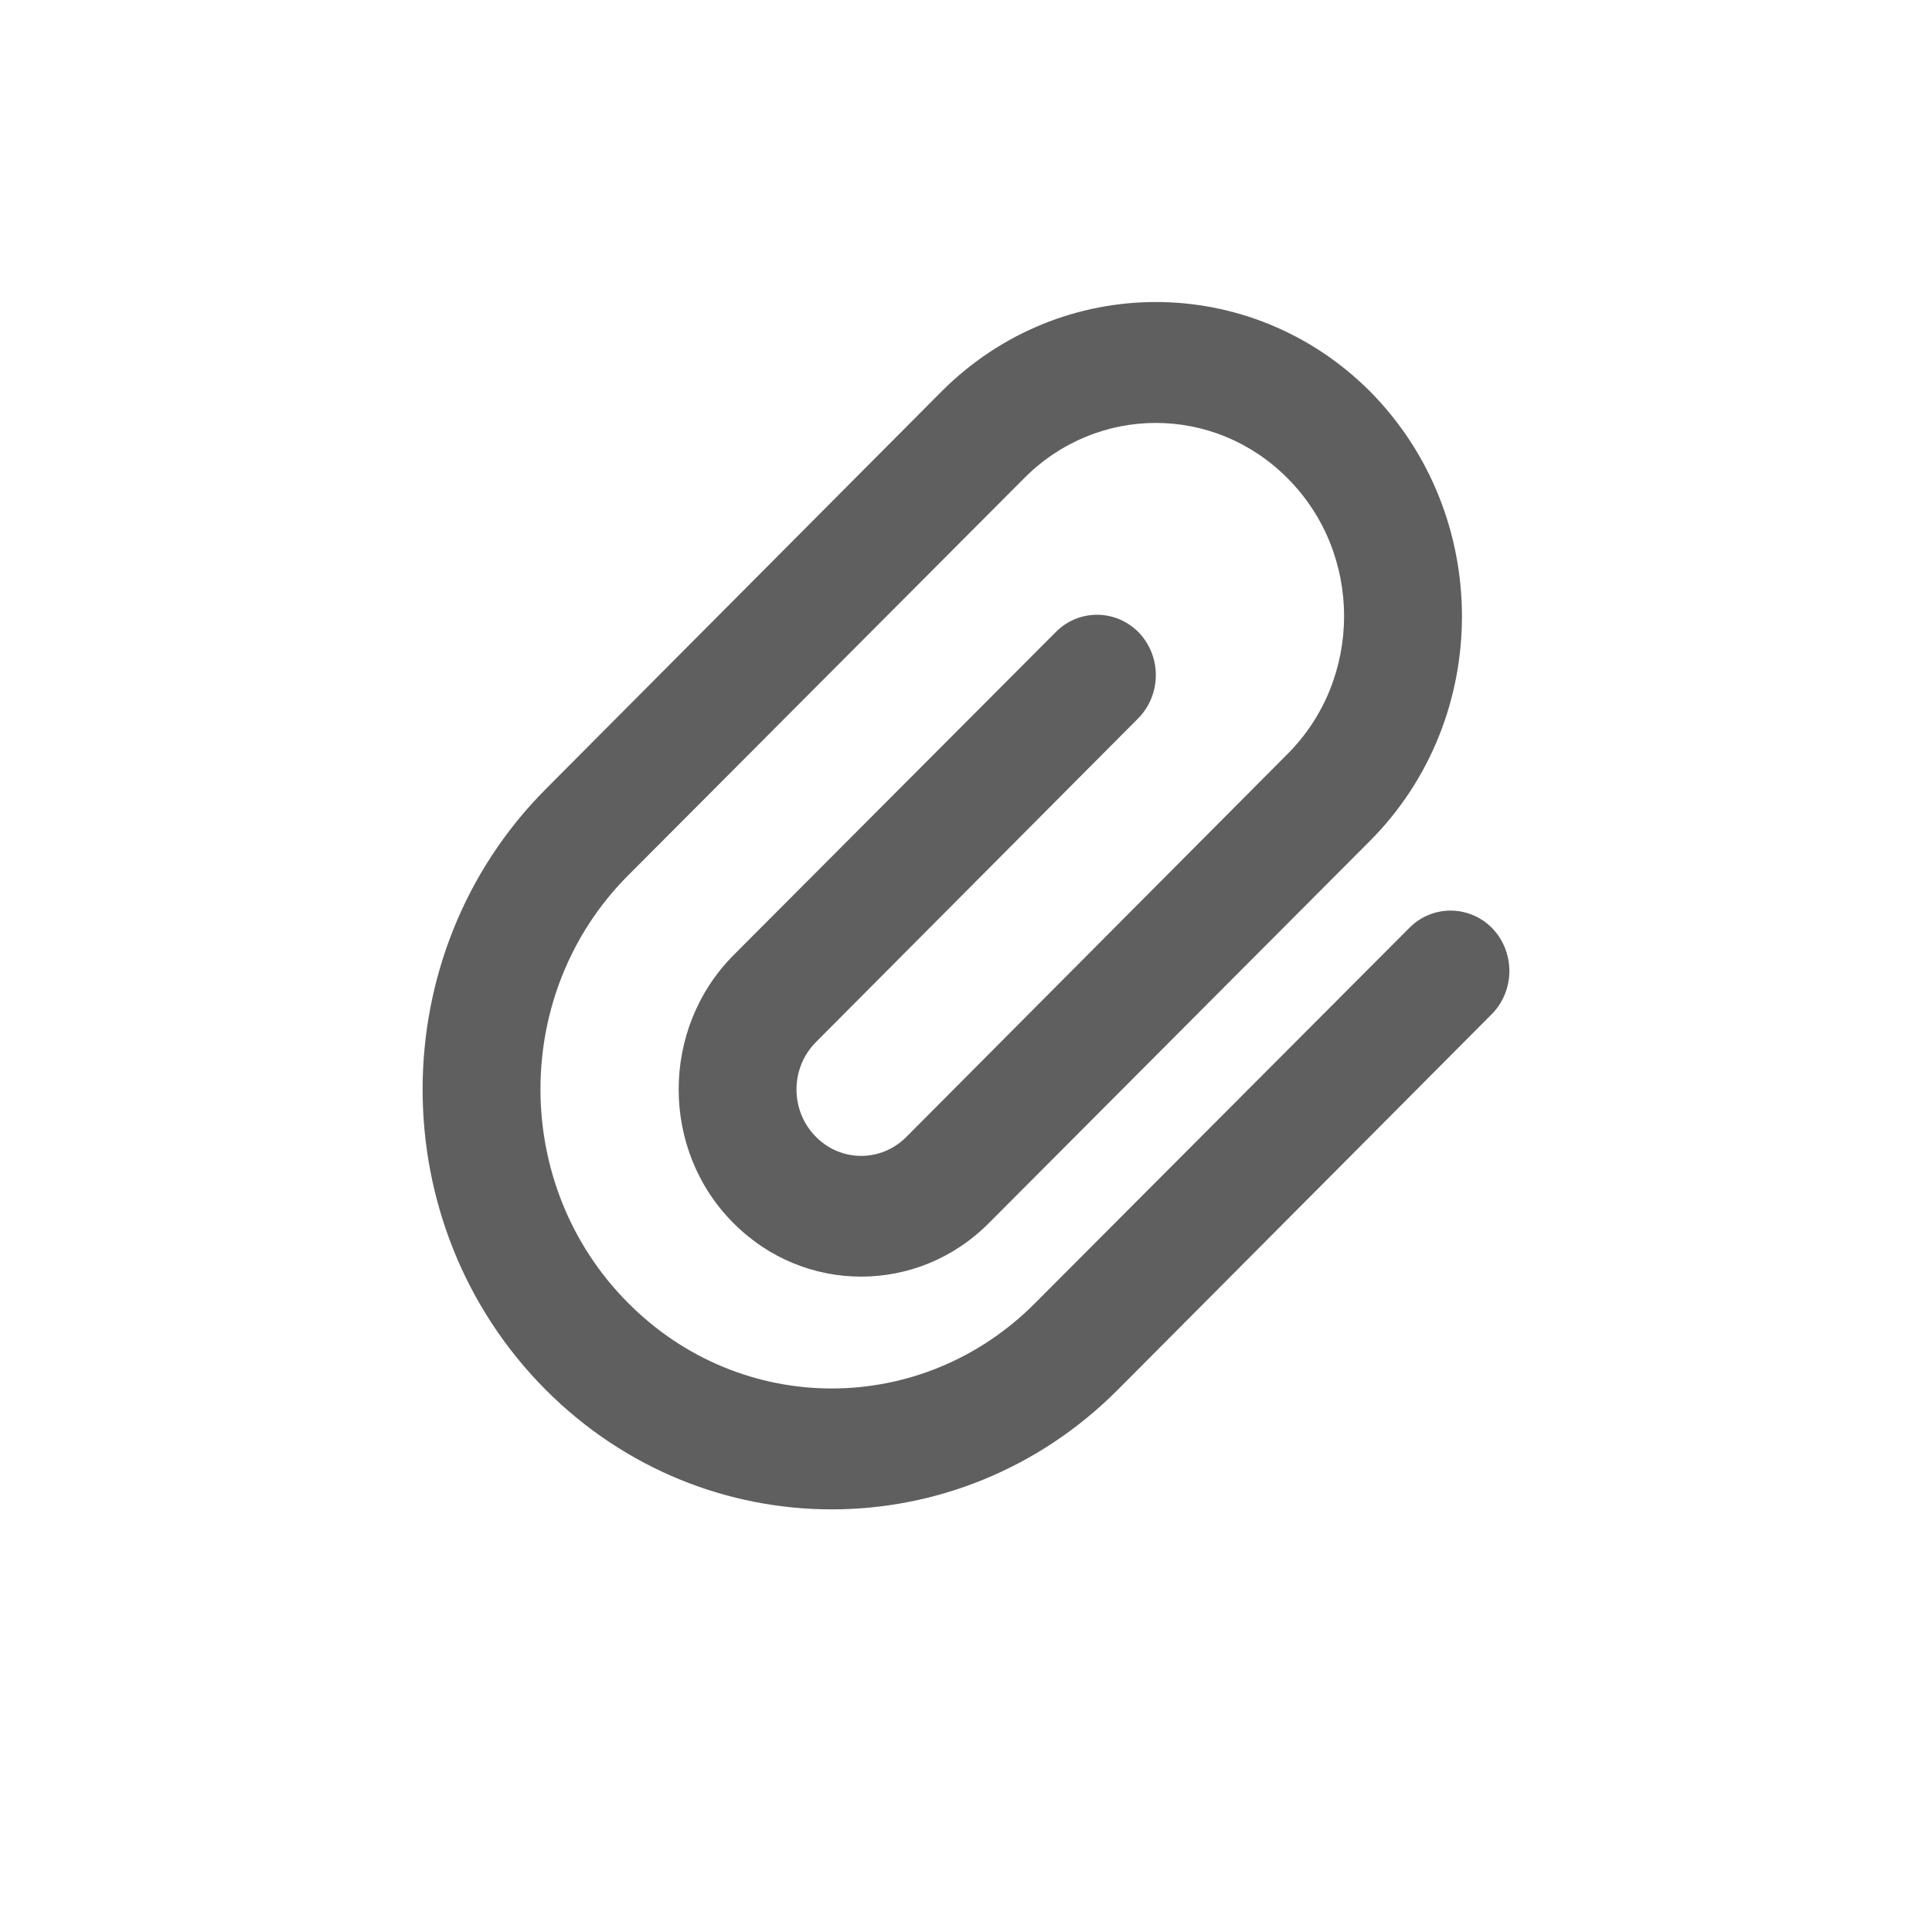 <svg width="32" height="32" viewBox="0 0 32 32" fill="none" xmlns="http://www.w3.org/2000/svg">
<path fill-rule="evenodd" clip-rule="evenodd" d="M21.324 7.92C20.112 6.7 18.176 6.7 16.964 7.92L10.403 14.5C8.468 16.44 8.468 19.64 10.403 21.58C12.278 23.47 15.274 23.47 17.148 21.58L23.342 15.37C23.727 14.98 24.345 14.99 24.722 15.38C25.099 15.78 25.092 16.41 24.706 16.8L18.513 23.02C15.88 25.66 11.672 25.66 9.039 23.02C6.32 20.29 6.32 15.8 9.039 13.07L15.599 6.48C17.57 4.51 20.718 4.51 22.689 6.48C24.723 8.53 24.723 11.89 22.689 13.93L16.377 20.26C15.203 21.44 13.325 21.44 12.15 20.26C10.938 19.05 10.938 17.04 12.15 15.82L17.486 10.47C17.871 10.08 18.489 10.09 18.866 10.48C19.243 10.88 19.236 11.51 18.85 11.9L13.515 17.26C13.085 17.69 13.085 18.4 13.515 18.83C13.931 19.25 14.596 19.25 15.013 18.83L21.324 12.49C22.575 11.24 22.575 9.17 21.324 7.92Z" fill="#5F5F5F"/>
</svg>
